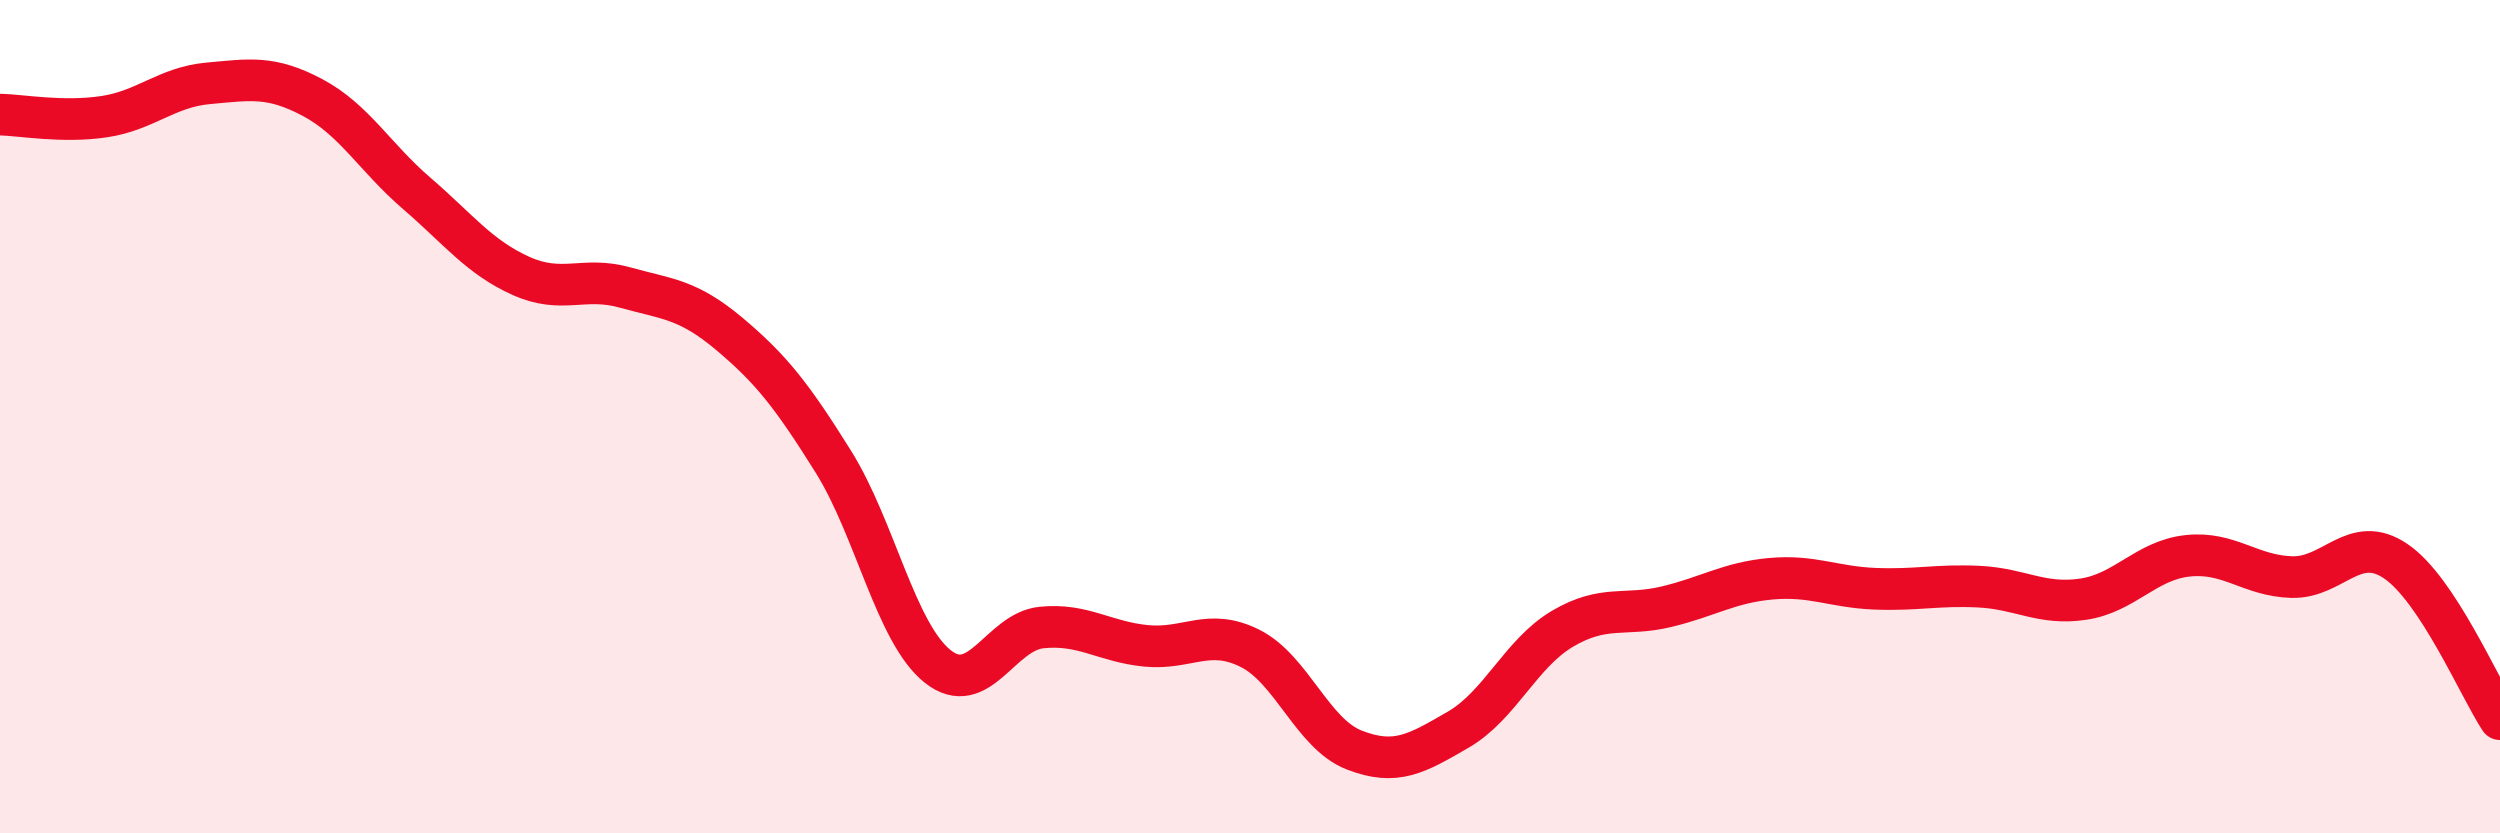 
    <svg width="60" height="20" viewBox="0 0 60 20" xmlns="http://www.w3.org/2000/svg">
      <path
        d="M 0,2.75 C 0.5,2.76 1.5,2.95 2.5,2.8 C 3.5,2.65 4,2.09 5,2 C 6,1.91 6.5,1.81 7.5,2.34 C 8.5,2.87 9,3.78 10,4.64 C 11,5.5 11.5,6.17 12.5,6.62 C 13.5,7.07 14,6.62 15,6.9 C 16,7.18 16.5,7.17 17.5,8.01 C 18.5,8.85 19,9.48 20,11.08 C 21,12.68 21.5,15.19 22.5,15.99 C 23.5,16.79 24,15.16 25,15.06 C 26,14.96 26.5,15.4 27.5,15.5 C 28.5,15.6 29,15.06 30,15.56 C 31,16.06 31.5,17.61 32.5,18 C 33.5,18.39 34,18.09 35,17.51 C 36,16.93 36.5,15.68 37.5,15.09 C 38.5,14.5 39,14.8 40,14.56 C 41,14.32 41.5,13.98 42.5,13.89 C 43.5,13.8 44,14.09 45,14.13 C 46,14.17 46.5,14.03 47.5,14.08 C 48.5,14.13 49,14.53 50,14.38 C 51,14.23 51.5,13.45 52.5,13.34 C 53.5,13.23 54,13.82 55,13.85 C 56,13.88 56.5,12.79 57.5,13.47 C 58.5,14.15 59.5,16.5 60,17.26L60 20L0 20Z"
        fill="#EB0A25"
        opacity="0.1"
        stroke-linecap="round"
        stroke-linejoin="round"
      />
      <path
        d="M 0,2.75 C 0.5,2.76 1.5,2.95 2.5,2.8 C 3.5,2.65 4,2.09 5,2 C 6,1.91 6.5,1.81 7.5,2.34 C 8.5,2.87 9,3.78 10,4.64 C 11,5.5 11.5,6.17 12.5,6.62 C 13.5,7.07 14,6.62 15,6.9 C 16,7.18 16.5,7.17 17.5,8.01 C 18.5,8.85 19,9.48 20,11.08 C 21,12.68 21.5,15.19 22.5,15.99 C 23.5,16.79 24,15.16 25,15.06 C 26,14.96 26.5,15.4 27.5,15.5 C 28.5,15.6 29,15.06 30,15.56 C 31,16.06 31.5,17.61 32.5,18 C 33.5,18.39 34,18.09 35,17.51 C 36,16.93 36.5,15.68 37.5,15.09 C 38.5,14.5 39,14.8 40,14.56 C 41,14.32 41.5,13.98 42.5,13.89 C 43.5,13.8 44,14.09 45,14.13 C 46,14.17 46.5,14.03 47.5,14.08 C 48.5,14.13 49,14.53 50,14.38 C 51,14.23 51.5,13.45 52.5,13.34 C 53.5,13.23 54,13.82 55,13.85 C 56,13.88 56.5,12.79 57.5,13.47 C 58.5,14.15 59.5,16.5 60,17.26"
        stroke="#EB0A25"
        stroke-width="1"
        fill="none"
        stroke-linecap="round"
        stroke-linejoin="round"
      />
    </svg>
  